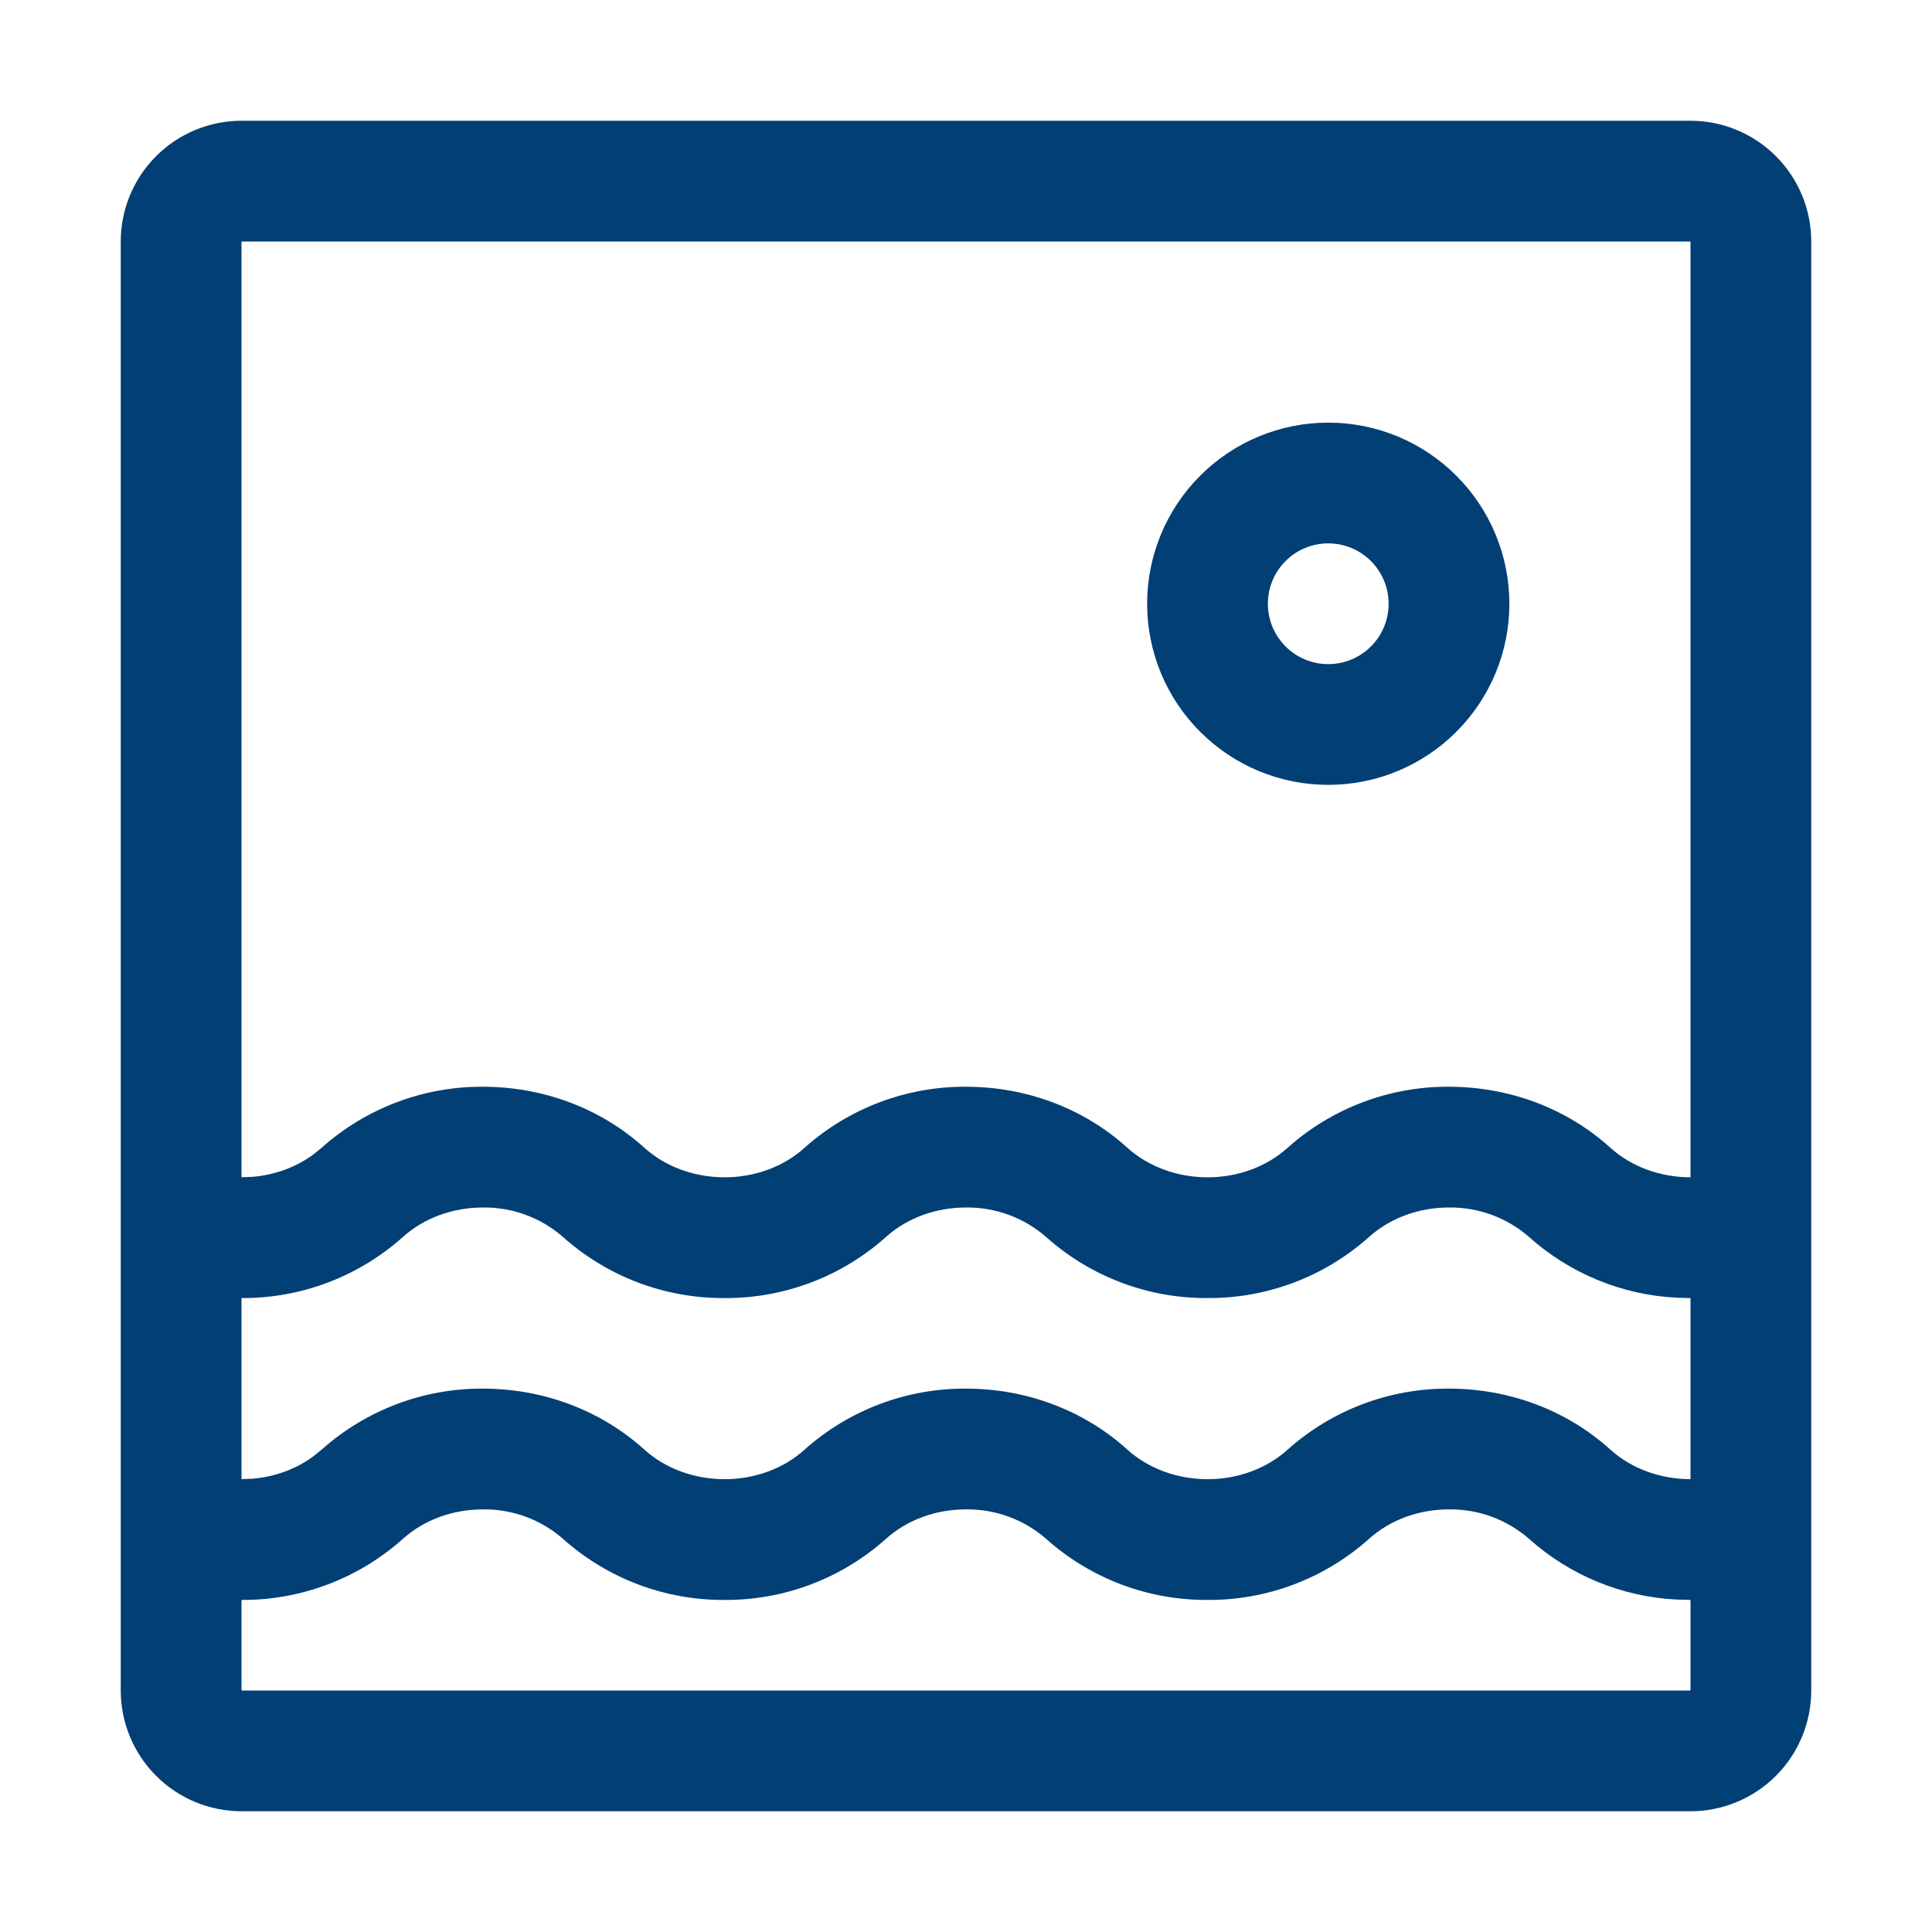<svg xmlns="http://www.w3.org/2000/svg" width="32" height="32" viewBox="0 0 32 32" fill="none"><path d="M28 2C28.53 2 29.039 2.211 29.414 2.586C29.789 2.961 30 3.47 30 4V28C30 28.53 29.789 29.039 29.414 29.414C29.039 29.789 28.53 30 28 30H4C3.47 30 2.961 29.789 2.586 29.414C2.211 29.039 2 28.53 2 28V4C2 3.47 2.211 2.961 2.586 2.586C2.961 2.211 3.47 2 4 2H28ZM28 4H4V19.499L4.187 19.492C4.558 19.459 4.907 19.331 5.192 19.12L5.329 19.009C6.064 18.354 7.015 17.994 8 18C8.988 18 9.945 18.352 10.671 19.009C11.021 19.325 11.497 19.499 12.001 19.5C12.503 19.5 12.98 19.325 13.329 19.008C14.064 18.353 15.015 17.994 16 18C16.988 18 17.945 18.351 18.671 19.009C19.021 19.325 19.497 19.499 20.001 19.5C20.503 19.5 20.98 19.325 21.329 19.009C22.063 18.354 23.015 17.994 23.999 18C24.988 18 25.945 18.351 26.671 19.009C27.021 19.325 27.498 19.499 28.001 19.5L28 21.5L27.772 21.494C26.867 21.449 26.005 21.095 25.329 20.491C24.962 20.169 24.488 19.994 24 20C23.498 20 23.022 20.175 22.672 20.491C21.938 21.146 20.986 21.506 20.002 21.5C19.017 21.506 18.065 21.147 17.33 20.491C16.963 20.169 16.489 19.994 16 20C15.497 20 15.02 20.175 14.671 20.491C13.937 21.146 12.985 21.506 12.001 21.5C11.016 21.506 10.064 21.147 9.329 20.492C8.962 20.169 8.489 19.994 8 20C7.497 20 7.02 20.175 6.67 20.491C5.936 21.146 4.984 21.506 4 21.5V24.499L4.187 24.492C4.558 24.459 4.907 24.331 5.192 24.12L5.329 24.009C6.064 23.354 7.015 22.994 8 23C8.988 23 9.945 23.352 10.671 24.009C11.021 24.325 11.497 24.499 12.001 24.5C12.503 24.5 12.98 24.325 13.329 24.008C14.064 23.353 15.015 22.994 16 23C16.988 23 17.945 23.351 18.671 24.009C19.021 24.325 19.497 24.499 20.001 24.5C20.503 24.5 20.98 24.325 21.329 24.009C22.063 23.354 23.015 22.994 23.999 23C24.988 23 25.945 23.351 26.671 24.009C27.021 24.325 27.498 24.499 28.001 24.5L28 26.5L27.772 26.494C26.867 26.449 26.005 26.095 25.329 25.491C24.962 25.169 24.488 24.994 24 25C23.498 25 23.022 25.175 22.672 25.491C21.938 26.146 20.986 26.506 20.002 26.5C19.017 26.506 18.065 26.147 17.33 25.491C16.963 25.169 16.489 24.994 16 25C15.497 25 15.02 25.175 14.671 25.491C13.937 26.146 12.985 26.506 12.001 26.5C11.016 26.506 10.064 26.147 9.329 25.492C8.962 25.169 8.489 24.994 8 25C7.497 25 7.02 25.175 6.67 25.491C5.936 26.146 4.984 26.506 4 26.5V28H28V4ZM22 7C22.796 7 23.559 7.316 24.121 7.879C24.684 8.441 25 9.204 25 10C25 10.796 24.684 11.559 24.121 12.121C23.559 12.684 22.796 13 22 13C21.204 13 20.441 12.684 19.879 12.121C19.316 11.559 19 10.796 19 10C19 9.204 19.316 8.441 19.879 7.879C20.441 7.316 21.204 7 22 7ZM22 9C21.735 9 21.48 9.105 21.293 9.293C21.105 9.48 21 9.735 21 10C21 10.265 21.105 10.52 21.293 10.707C21.48 10.895 21.735 11 22 11C22.265 11 22.52 10.895 22.707 10.707C22.895 10.52 23 10.265 23 10C23 9.735 22.895 9.48 22.707 9.293C22.52 9.105 22.265 9 22 9Z" fill="#023F74"></path></svg>
